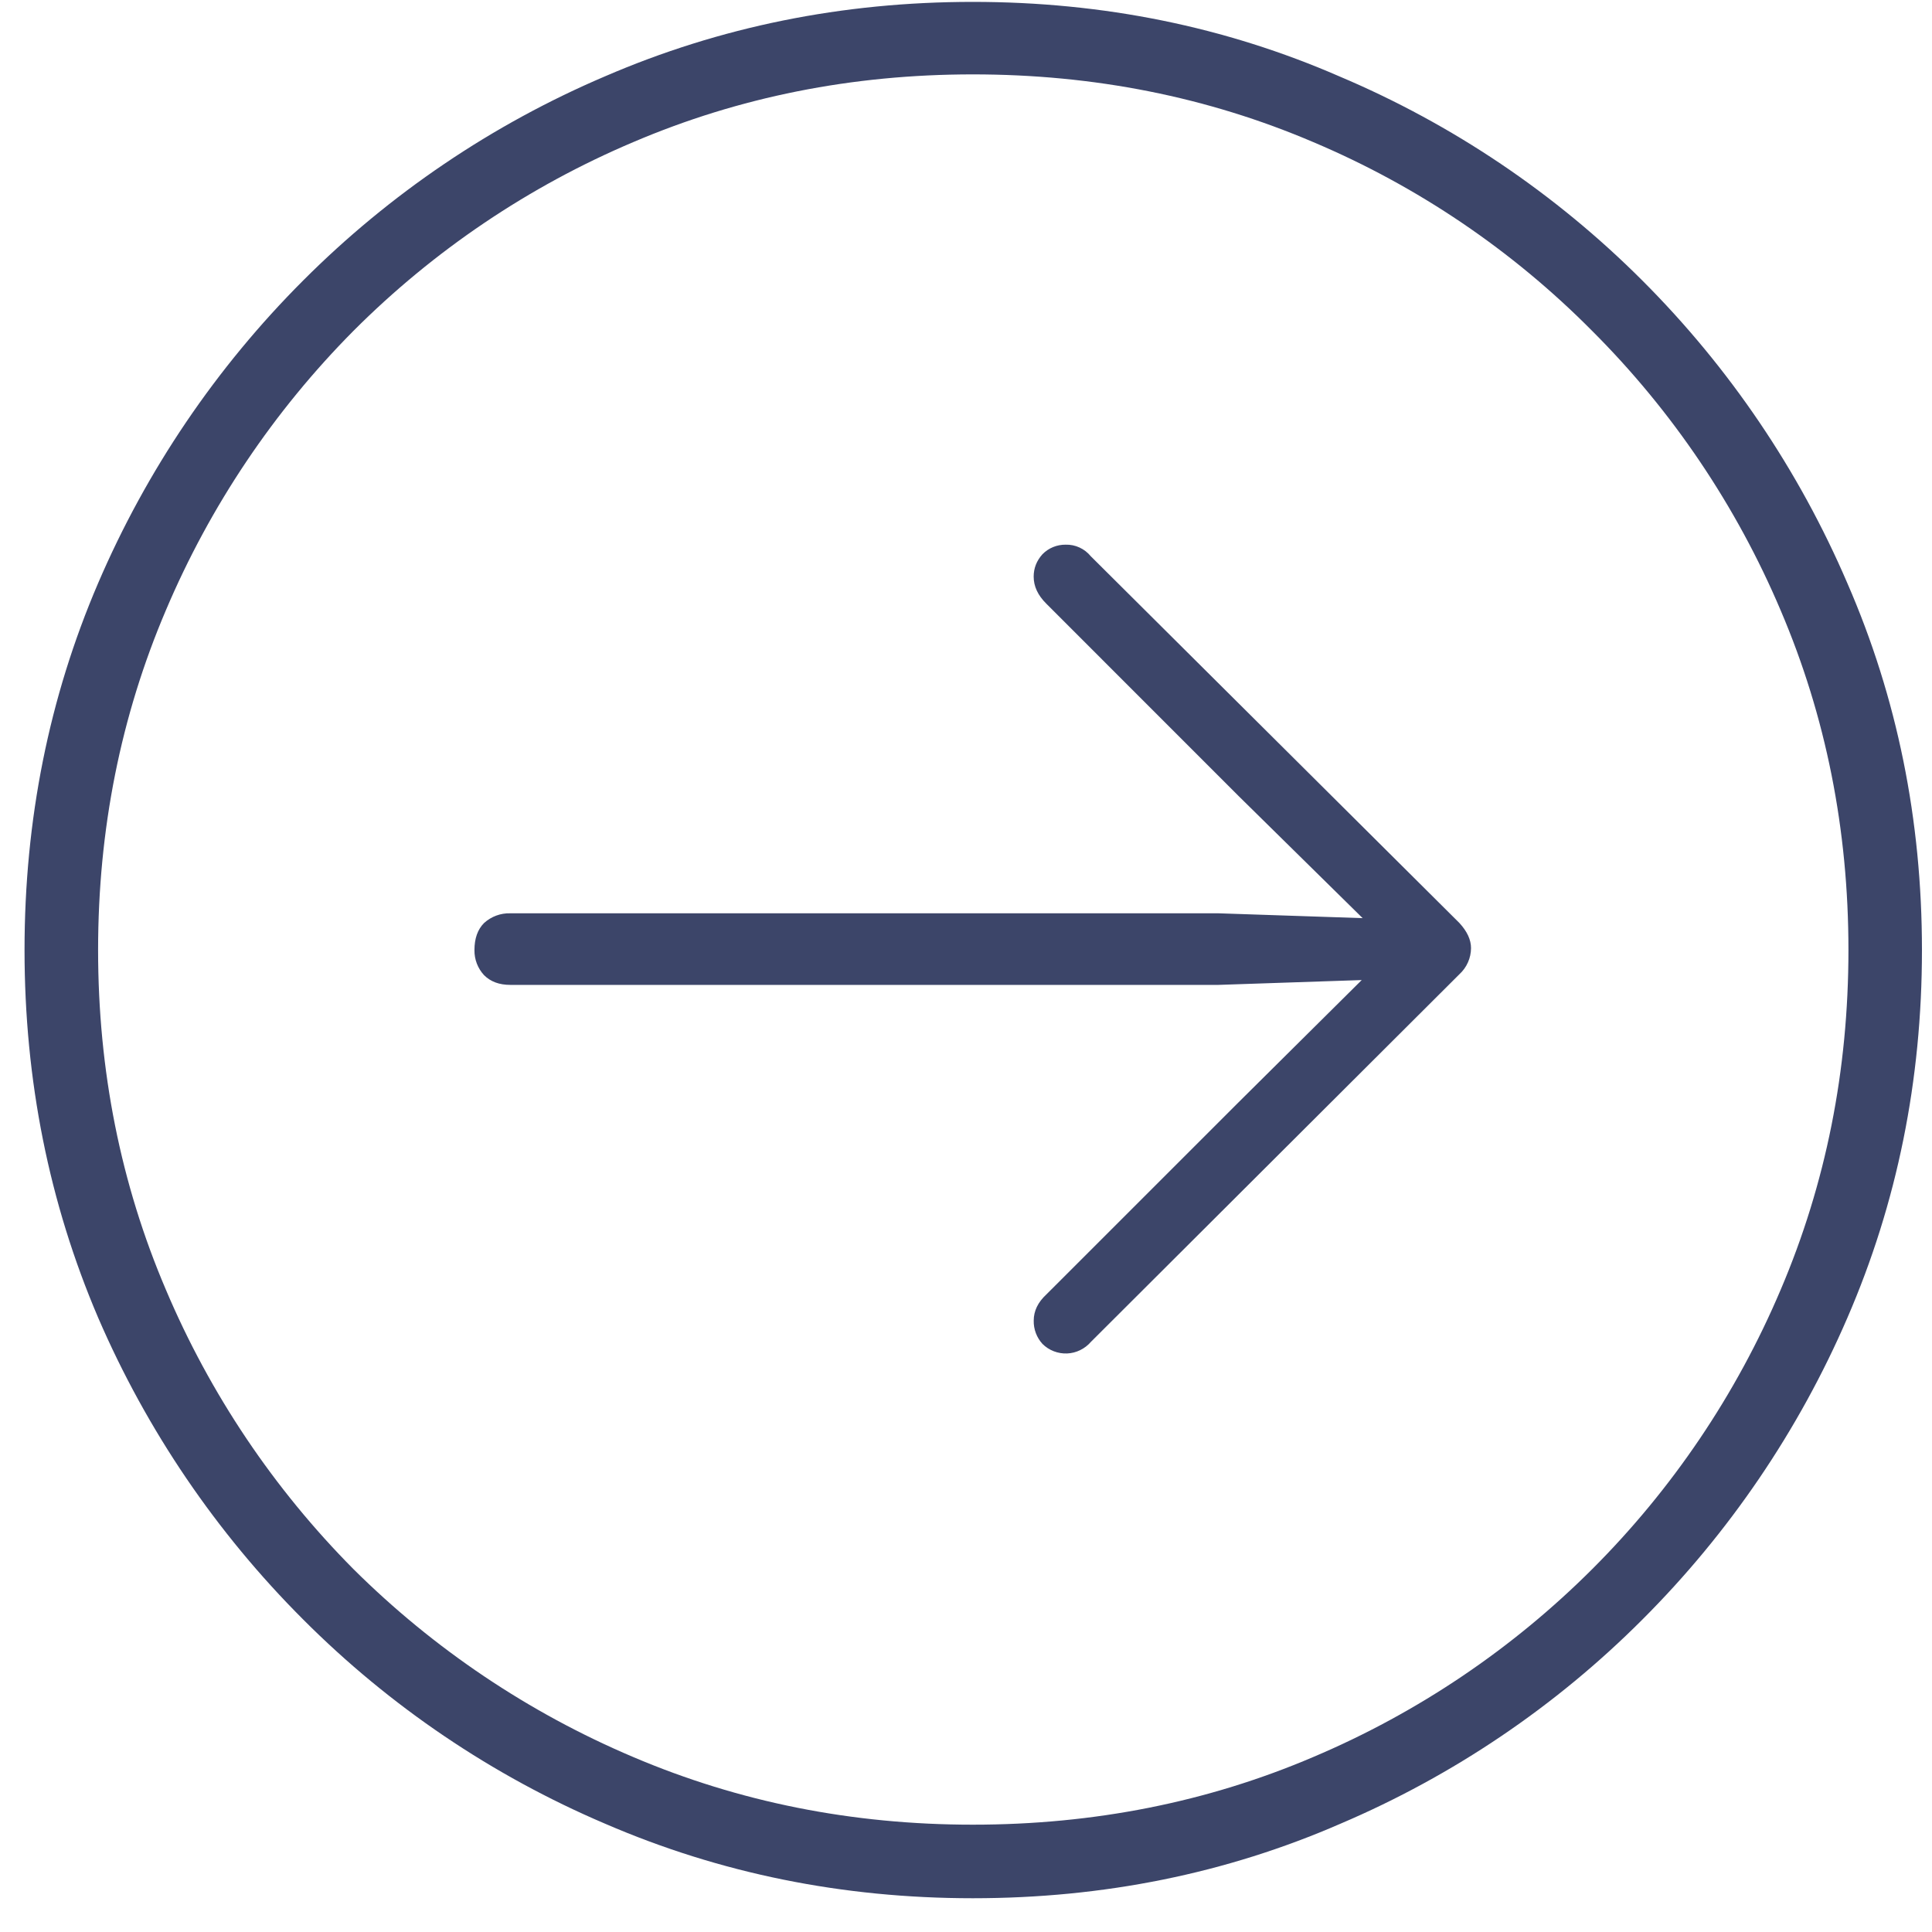 <svg width="40" height="40" viewBox="0 0 40 40" fill="none" xmlns="http://www.w3.org/2000/svg">
<path d="M20.141 39.301C17.443 39.301 14.906 38.786 12.528 37.758C10.193 36.763 8.071 35.328 6.278 33.531C4.48 31.735 3.039 29.614 2.032 27.281C1.016 24.904 0.508 22.366 0.508 19.669C0.508 16.971 1.016 14.441 2.03 12.077C3.034 9.736 4.475 7.608 6.277 5.807C8.07 4.011 10.192 2.575 12.527 1.58C14.906 0.553 17.442 0.039 20.141 0.039C22.838 0.039 25.368 0.552 27.732 1.582C30.075 2.573 32.204 4.008 34.002 5.807C35.804 7.608 37.245 9.737 38.249 12.078C39.278 14.442 39.792 16.972 39.792 19.67C39.792 22.367 39.278 24.905 38.249 27.282C37.242 29.615 35.801 31.736 34.003 33.532C32.21 35.328 30.088 36.763 27.753 37.758C25.389 38.788 22.85 39.301 20.141 39.301ZM20.141 37.778C22.651 37.778 25.002 37.311 27.192 36.376C31.551 34.529 35.021 31.059 36.868 26.7C37.801 24.51 38.27 22.166 38.27 19.669C38.27 17.171 37.802 14.828 36.867 12.638C35.95 10.474 34.624 8.508 32.961 6.848C31.311 5.183 29.351 3.856 27.192 2.943C25.001 2.007 22.651 1.54 20.141 1.54C17.643 1.54 15.3 2.007 13.109 2.943C10.946 3.859 8.98 5.186 7.32 6.848C5.667 8.513 4.348 10.478 3.433 12.638C2.5 14.828 2.031 17.171 2.031 19.669C2.031 22.166 2.499 24.51 3.434 26.701C4.348 28.86 5.668 30.825 7.32 32.489C8.984 34.142 10.949 35.462 13.109 36.377C15.3 37.31 17.642 37.778 20.141 37.778ZM30.456 19.63C30.455 19.732 30.434 19.832 30.392 19.925C30.351 20.018 30.291 20.101 30.216 20.17L22.585 27.783C22.524 27.854 22.448 27.912 22.364 27.953C22.279 27.995 22.187 28.018 22.093 28.022C21.999 28.026 21.905 28.01 21.817 27.976C21.729 27.942 21.649 27.89 21.583 27.824C21.463 27.692 21.398 27.52 21.402 27.342C21.402 27.142 21.489 26.962 21.663 26.801L25.649 22.816L28.193 20.291L25.229 20.391H10.564C10.336 20.391 10.157 20.324 10.023 20.191C9.891 20.049 9.82 19.863 9.823 19.67C9.823 19.43 9.889 19.243 10.023 19.109C10.171 18.975 10.365 18.903 10.564 18.909H25.228L28.212 19.009L25.648 16.485L21.662 12.498C21.487 12.324 21.401 12.139 21.401 11.938C21.401 11.763 21.462 11.61 21.582 11.476C21.644 11.412 21.719 11.361 21.802 11.327C21.884 11.293 21.973 11.276 22.063 11.277C22.162 11.274 22.261 11.294 22.351 11.336C22.442 11.378 22.521 11.44 22.584 11.517L30.215 19.109C30.375 19.283 30.456 19.456 30.456 19.63Z" fill="#3C4569"/>
</svg>
